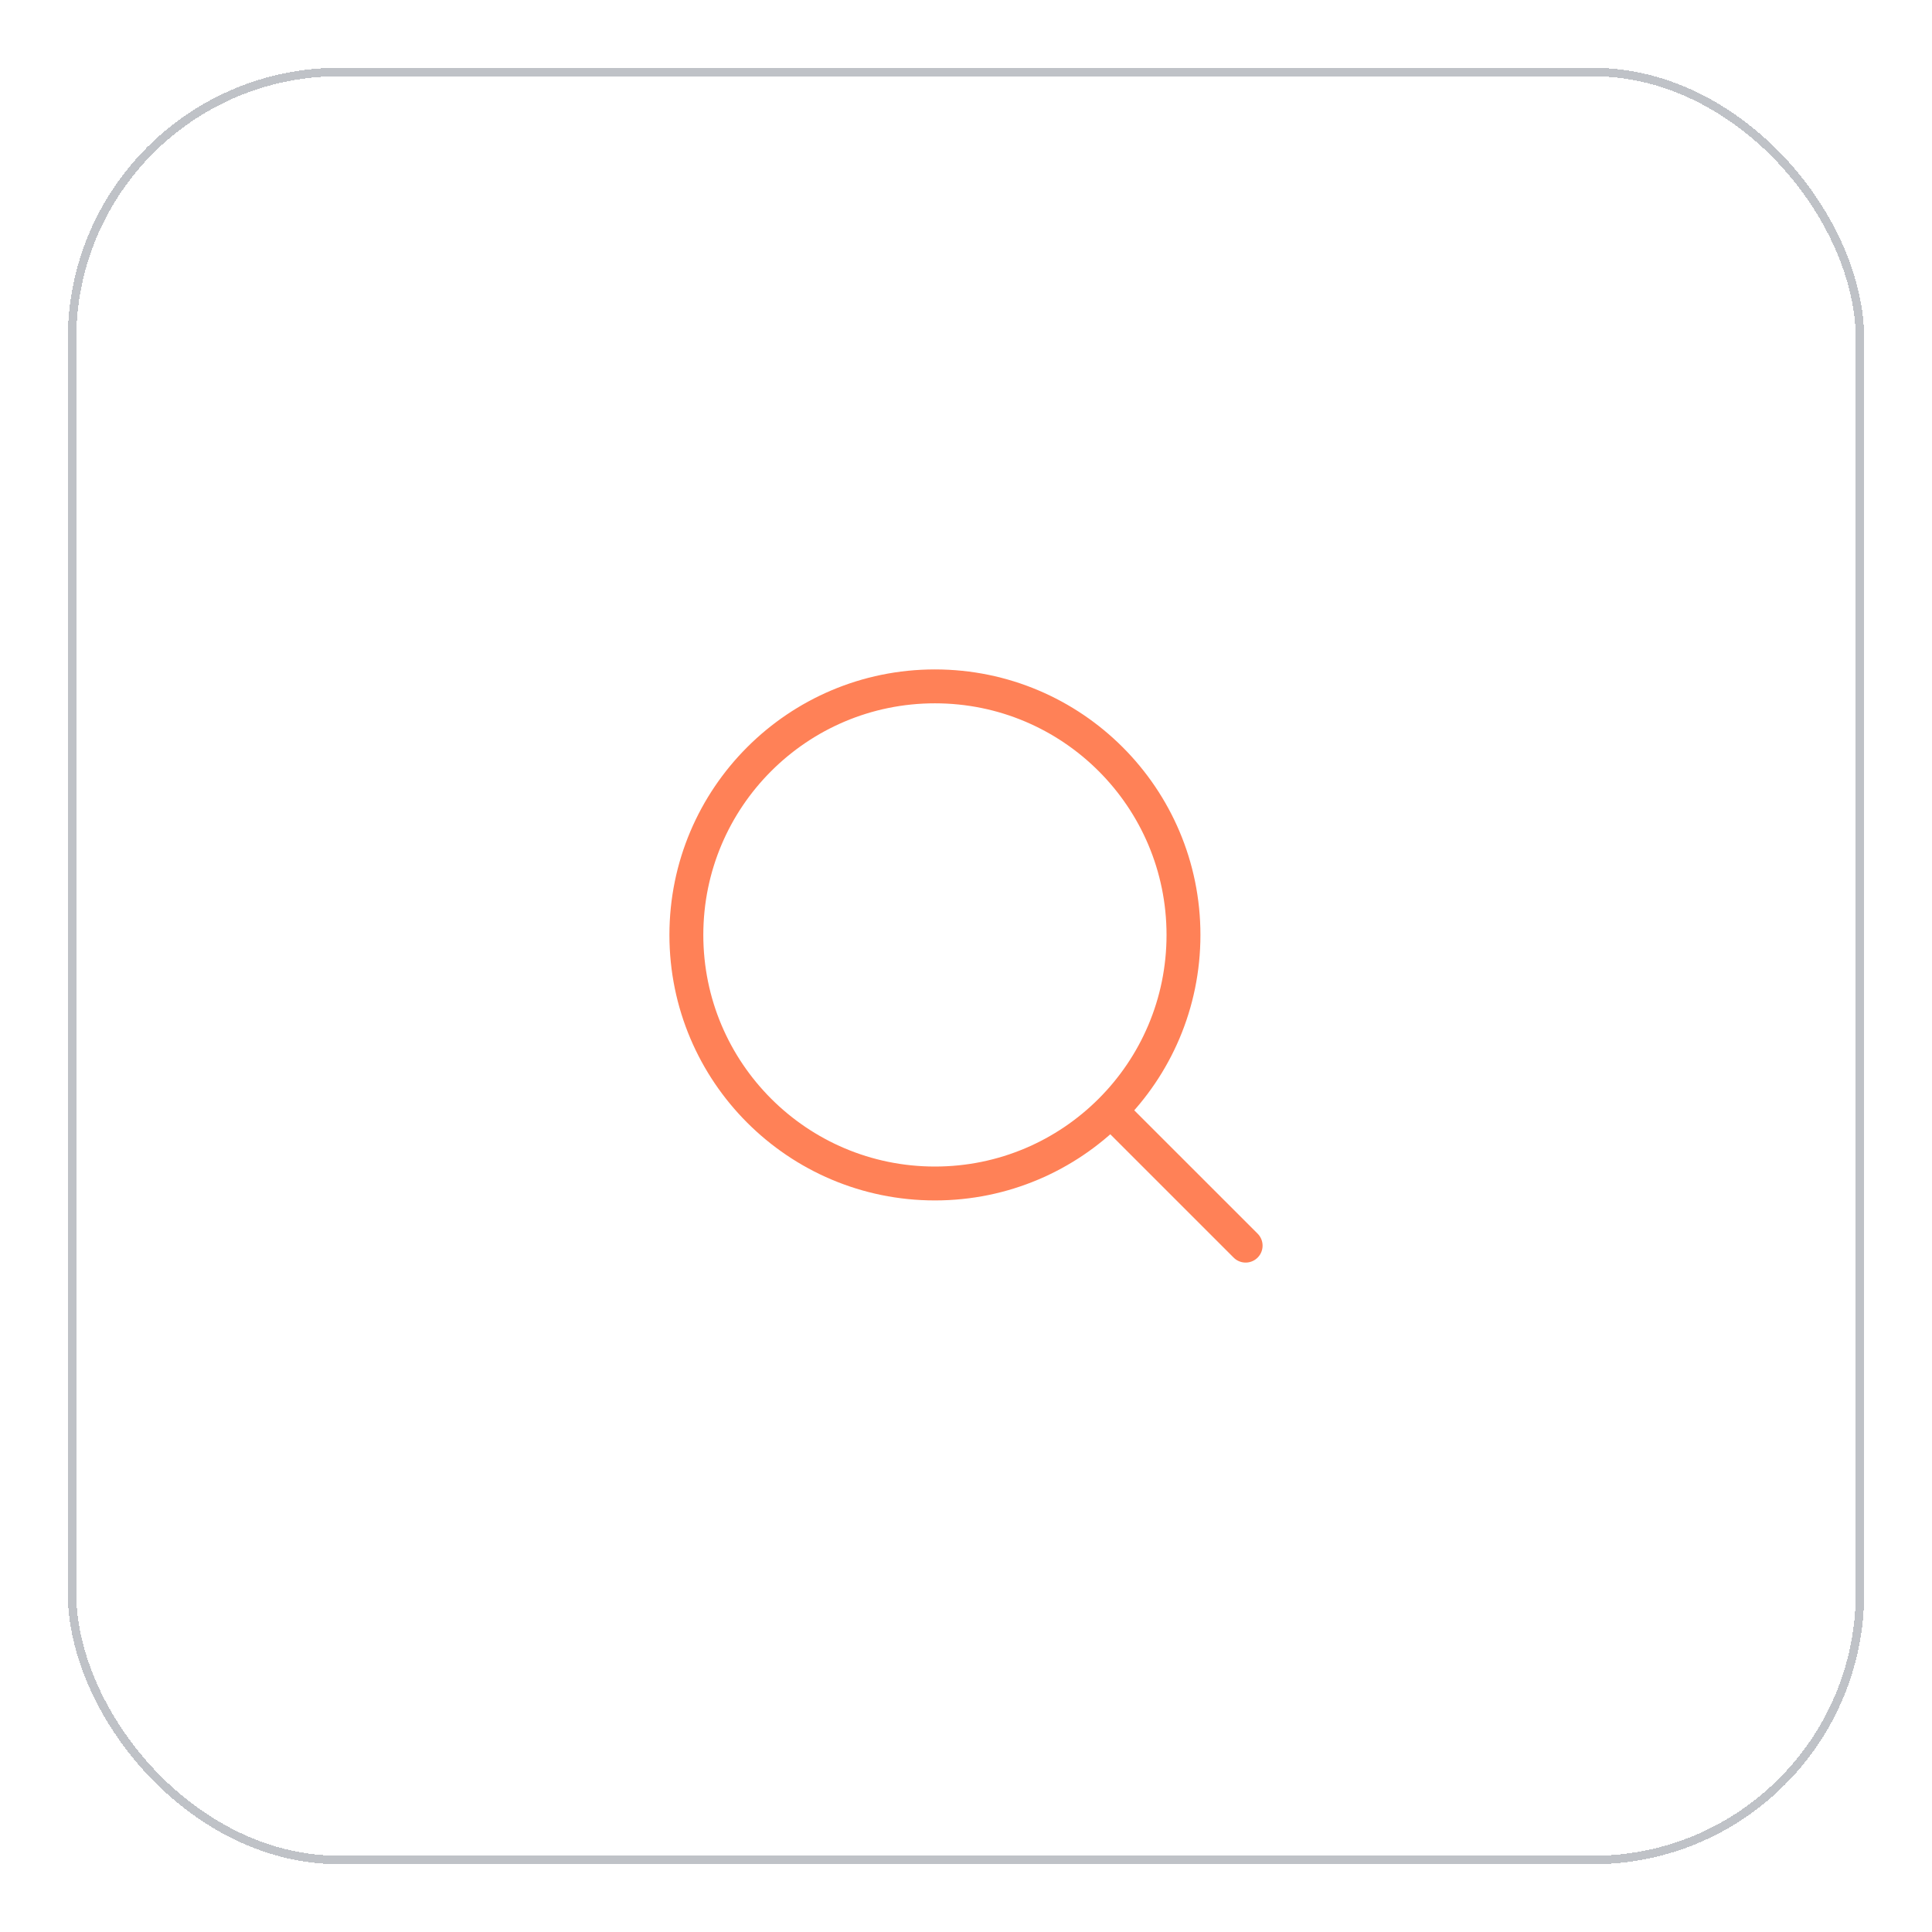 <svg xmlns="http://www.w3.org/2000/svg" width="114" height="114" fill="none" viewBox="0 0 114 114">
    <g filter="url(#a)">
        <rect width="106" height="106" x="4" fill="#fff" rx="16" shape-rendering="crispEdges"/>
        <rect width="105.5" height="105.5" x="4.25" y=".25" stroke="#BFC2C7" stroke-width=".5" rx="15.75" shape-rendering="crispEdges"/>
        <path stroke="#FF8157" stroke-linecap="round" stroke-linejoin="round" stroke-width="2" d="M55.167 65.833c8.1 0 14.666-6.566 14.666-14.666 0-8.1-6.566-14.667-14.666-14.667-8.1 0-14.667 6.566-14.667 14.667 0 8.1 6.566 14.666 14.667 14.666ZM73.5 69.5l-7.884-7.883"/>
    </g>
    <defs>
        <filter id="a" width="114" height="114" x="0" y="0" color-interpolation-filters="sRGB" filterUnits="userSpaceOnUse">
            <feFlood flood-opacity="0" result="BackgroundImageFix"/>
            <feColorMatrix in="SourceAlpha" result="hardAlpha" values="0 0 0 0 0 0 0 0 0 0 0 0 0 0 0 0 0 0 127 0"/>
            <feOffset dy="4"/>
            <feGaussianBlur stdDeviation="2"/>
            <feComposite in2="hardAlpha" operator="out"/>
            <feColorMatrix values="0 0 0 0 0 0 0 0 0 0 0 0 0 0 0 0 0 0 0.25 0"/>
            <feBlend in2="BackgroundImageFix" result="effect1_dropShadow_162_3529"/>
            <feBlend in="SourceGraphic" in2="effect1_dropShadow_162_3529" result="shape"/>
        </filter>
    </defs>
</svg>
